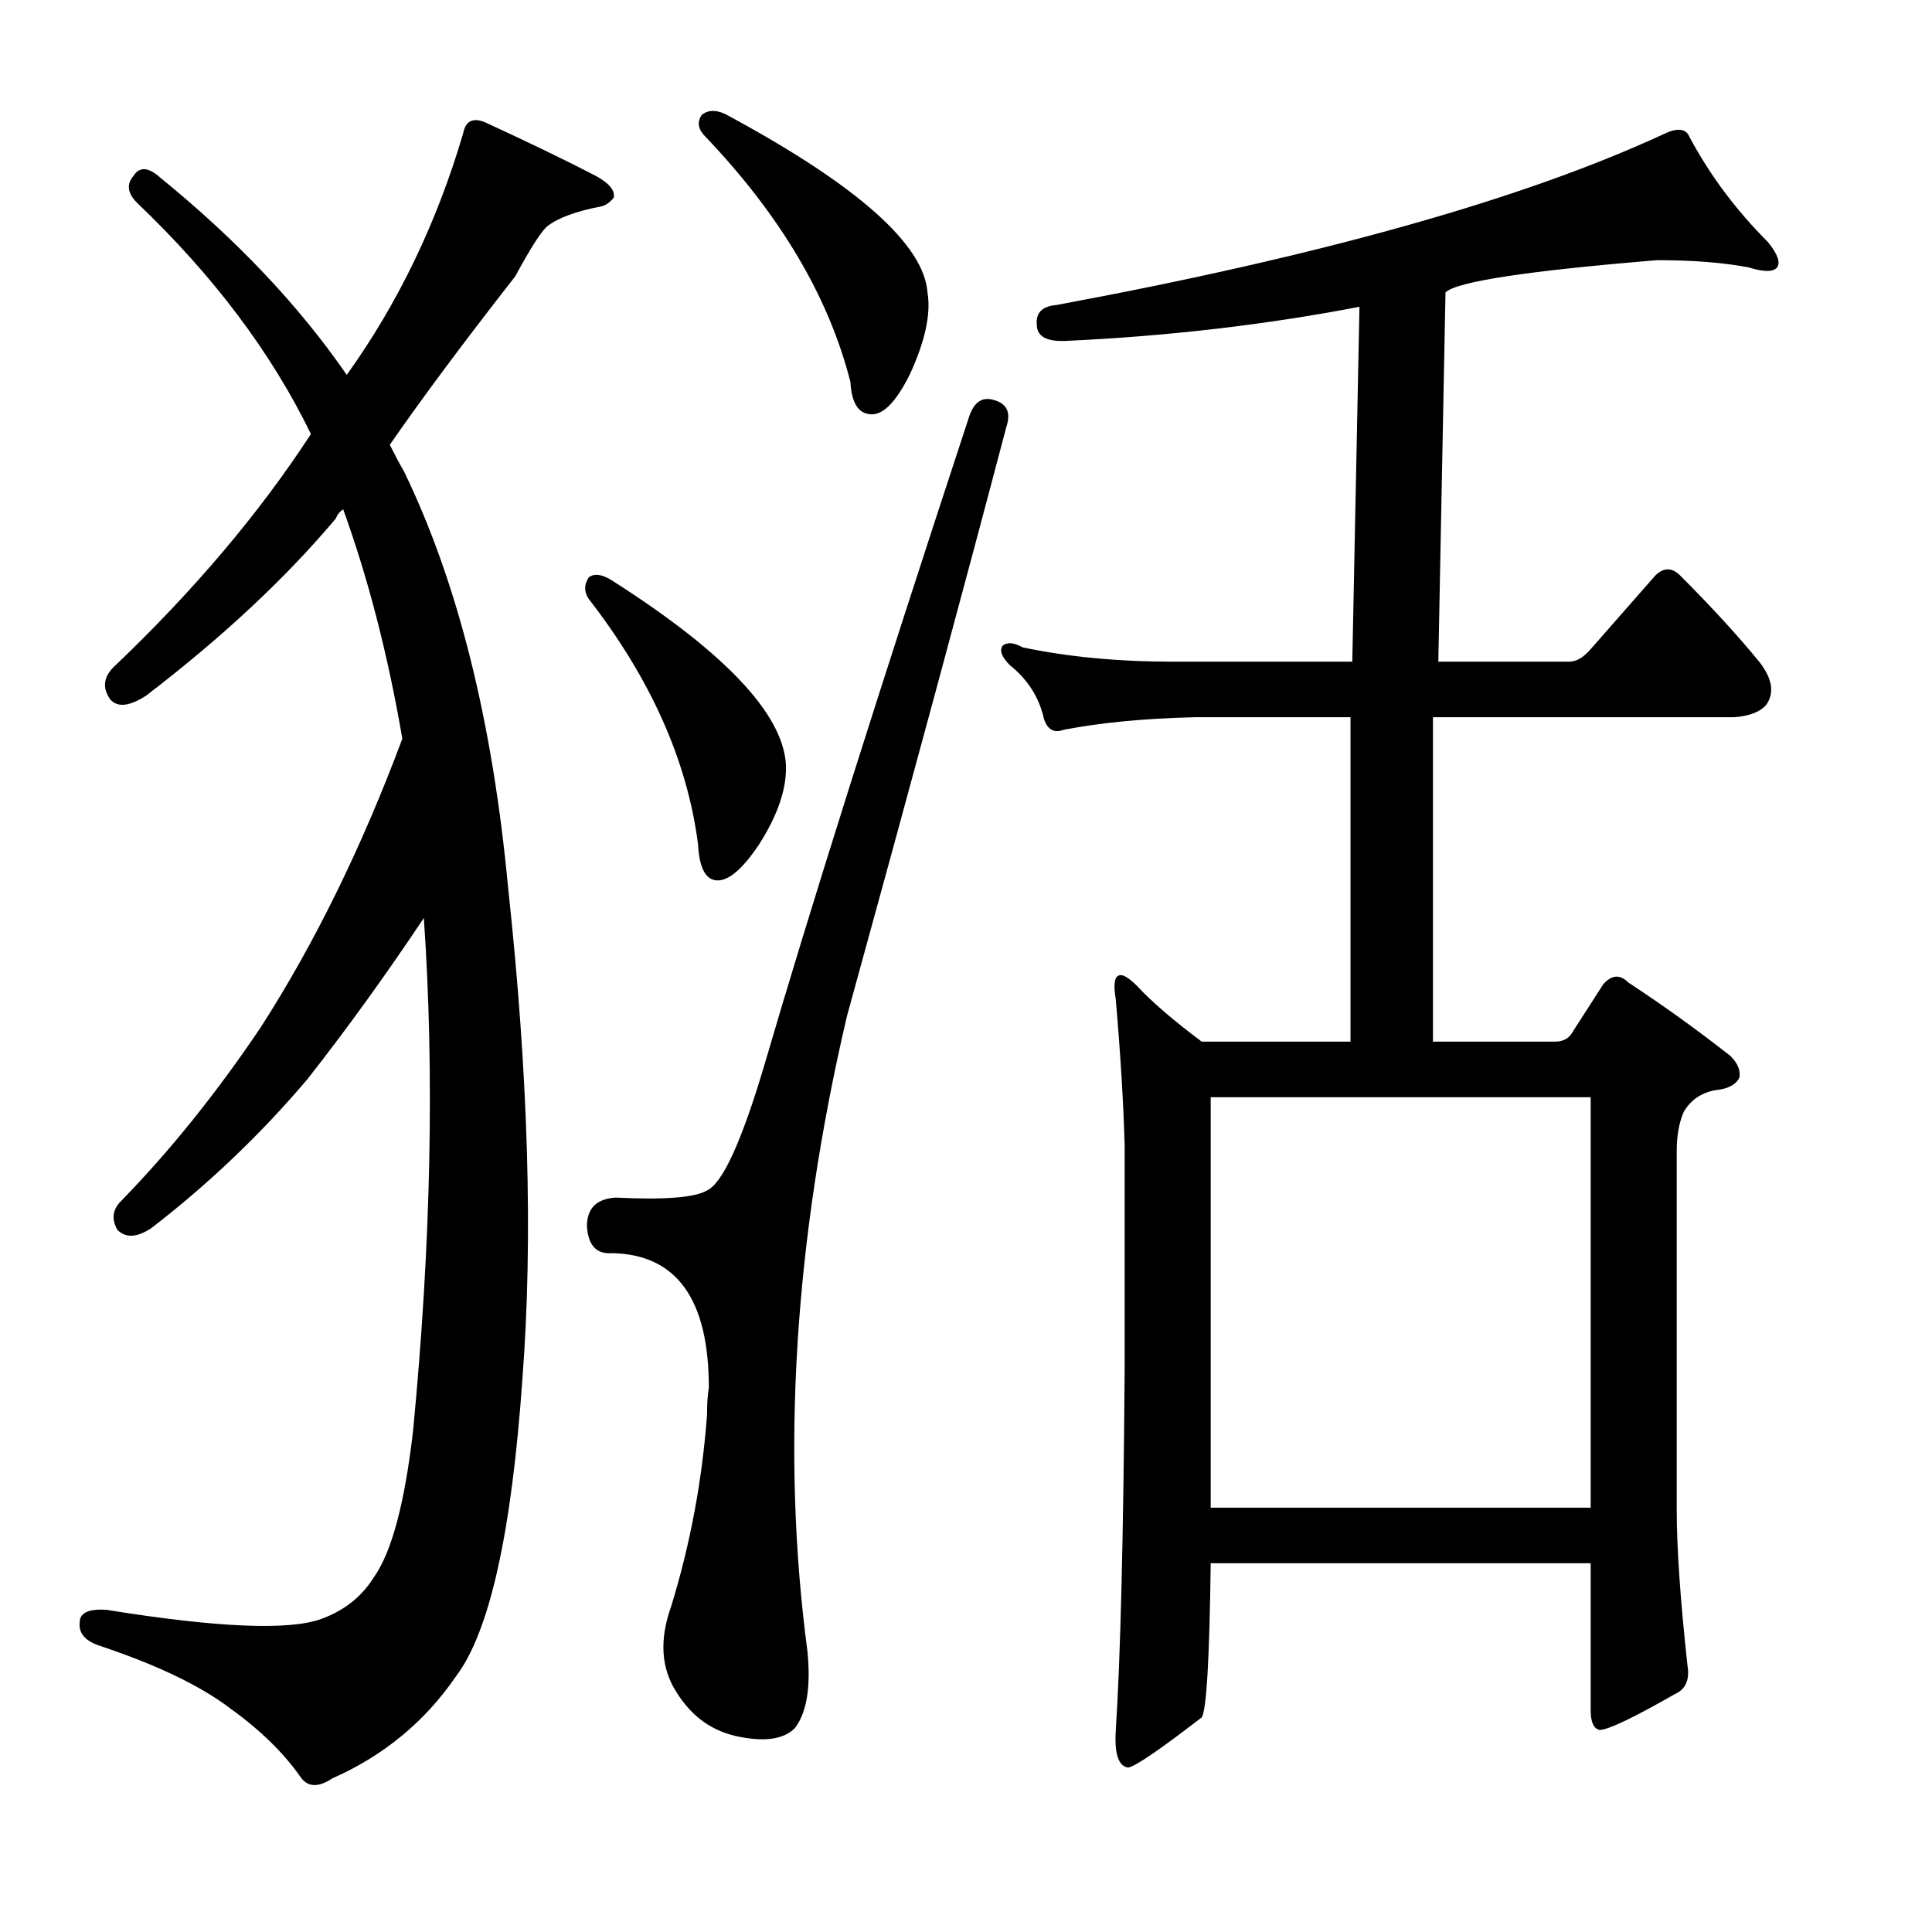 <?xml version="1.0" encoding="utf-8"?>
<!-- Generator: Adobe Illustrator 16.0.0, SVG Export Plug-In . SVG Version: 6.00 Build 0)  -->
<!DOCTYPE svg PUBLIC "-//W3C//DTD SVG 1.1//EN" "http://www.w3.org/Graphics/SVG/1.1/DTD/svg11.dtd">
<svg version="1.1" id="图层_1" xmlns="http://www.w3.org/2000/svg" xmlns:xlink="http://www.w3.org/1999/xlink" x="0px" y="0px"
	 width="1000px" height="1000px" viewBox="0 0 1000 1000" enable-background="new 0 0 1000 1000" xml:space="preserve">
<path d="M159.076,558.641c-24.121,28.456-51.025,54.127-80.713,77.002c-7.422,4.958-13.307,5.262-17.627,0.928
	c-3.102-5.566-2.479-10.509,1.855-14.844c25.353-25.977,49.474-55.968,72.363-89.99c27.832-43.285,52.257-93.078,73.291-149.365
	c-7.422-43.285-17.627-82.873-30.615-118.75c-1.855,1.247-3.102,2.783-3.711,4.639c-25.977,30.934-58.766,61.549-98.34,91.846
	c-8.668,5.566-14.844,6.19-18.555,1.855c-4.334-6.175-3.407-12.061,2.783-17.627c40.82-38.965,74.523-78.857,101.123-119.678
	c-20.41-42.053-50.417-81.945-89.99-119.678c-4.958-4.943-5.566-9.582-1.855-13.916c3.087-4.943,7.726-4.639,13.916,0.928
	c39.574,32.166,71.74,66.188,96.484,102.051c26.585-37.109,46.691-78.857,60.303-125.244c1.232-6.175,4.943-8.031,11.133-5.566
	c22.875,10.524,42.052,19.801,57.52,27.832c6.798,3.711,9.886,7.422,9.277,11.133c-1.855,2.479-4.03,4.03-6.494,4.639
	c-12.988,2.479-22.266,5.885-27.832,10.205c-3.102,2.479-8.668,11.133-16.699,25.977c-26.6,34.021-48.242,63.086-64.941,87.207
	c2.464,4.958,4.943,9.596,7.422,13.916c27.832,57.52,45.763,129.274,53.809,215.234c10.509,97.108,12.988,181.836,7.422,254.199
	c-5.566,79.785-17.018,131.115-34.326,154.004c-16.09,23.498-37.428,41.125-64.014,52.881c-7.422,4.943-12.988,4.639-16.699-0.928
	c-8.668-12.379-20.729-24.121-36.182-35.254c-15.467-11.756-38.037-22.584-67.725-32.471c-7.422-2.479-10.829-6.494-10.205-12.061
	c0-4.958,4.639-7.118,13.916-6.494c57.52,9.277,94.629,10.814,111.328,4.639c11.742-4.334,20.714-11.452,26.904-21.338
	c9.277-12.988,16.076-38.341,20.41-76.074c9.277-96.484,11.133-184.923,5.566-265.332
	C199.578,504.832,179.486,532.664,159.076,558.641z M304.73,298.875c3.087-2.464,7.726-1.537,13.916,2.783
	c56.896,36.5,86.279,67.725,88.135,93.701c0.609,12.379-4.03,26.295-13.916,41.748c-8.668,12.988-16.09,19.178-22.266,18.555
	c-5.566-0.609-8.668-6.798-9.277-18.555c-5.566-43.285-24.44-85.656-56.592-127.1C302.251,306.297,302.251,302.586,304.73,298.875z
	 M514.398,207.029c6.799,1.855,8.958,6.494,6.494,13.916c-21.657,82.264-49.17,184.01-82.568,305.225
	c-27.223,116.286-34.022,225.758-20.41,328.418c1.855,18.555-0.319,31.847-6.494,39.893c-5.566,5.566-14.844,7.103-27.832,4.639
	c-14.235-2.479-25.368-10.205-33.398-23.193c-8.045-12.379-8.973-27.223-2.783-44.531c9.886-32.152,16.076-65.246,18.555-99.268
	c0-5.566,0.304-10.205,0.928-13.916c0-45.763-16.699-68.957-50.098-69.58c-8.045,0.624-12.379-4.015-12.988-13.916
	c0-9.277,4.943-14.22,14.844-14.844c25.353,1.247,41.125,0,47.314-3.711c8.031-3.711,17.931-25.353,29.688-64.941
	c23.498-80.394,58.751-192.041,105.762-334.912C503.875,208.276,508.208,205.174,514.398,207.029z M363.178,59.52
	c3.711-3.088,8.654-2.783,14.844,0.928c66.173,35.877,100.195,66.188,102.051,90.918c1.855,11.133-1.247,25.368-9.277,42.676
	c-6.813,13.611-13.307,20.41-19.482,20.41c-6.813,0-10.524-5.566-11.133-16.699c-11.133-43.908-36.182-86.279-75.146-127.1
	C361.322,66.941,360.699,63.23,363.178,59.52z M626.654,809.129c-0.623,49.474-2.174,76.074-4.639,79.785
	c-21.657,16.699-34.326,25.353-38.037,25.977c-4.958-0.624-7.117-6.813-6.494-18.555c2.464-37.733,4.016-100.5,4.639-188.33V592.967
	c-0.623-22.266-2.174-47.619-4.639-76.074c-1.247-7.422-0.623-11.437,1.855-12.061c1.855-0.609,4.943,1.247,9.277,5.566
	c7.422,8.045,18.555,17.627,33.398,28.76h77.002v-167.92h-80.713c-25.977,0.624-48.561,2.783-67.725,6.494
	c-4.958,1.855-8.35,0-10.205-5.566c-2.479-11.133-8.35-20.41-17.627-27.832c-4.334-4.32-5.566-7.726-3.711-10.205
	c2.464-1.855,5.871-1.537,10.205,0.928c23.498,4.958,49.475,7.422,77.93,7.422h92.773l3.711-183.691
	c-48.242,9.277-98.659,15.163-151.221,17.627c-10.524,0.623-15.771-2.16-15.771-8.35c-0.623-6.175,2.783-9.582,10.205-10.205
	c136.682-25.354,241.211-54.736,313.574-88.135c7.422-3.711,12.061-3.392,13.916,0.928c10.51,19.801,24.121,38.037,40.82,54.736
	c4.943,6.189,6.494,10.524,4.639,12.988c-1.855,2.479-6.813,2.479-14.844,0c-12.988-2.464-28.76-3.711-47.314-3.711
	c-67.42,5.566-103.906,11.133-109.473,16.699l-3.711,191.113h67.725c3.711,0,7.422-2.16,11.133-6.494l33.398-38.037
	c4.32-4.32,8.654-4.32,12.988,0c16.076,16.09,29.688,30.934,40.82,44.531c6.799,8.668,8.031,16.09,3.711,22.266
	c-3.102,3.711-8.668,5.885-16.699,6.494H741.693v167.92h63.086c3.711,0,6.494-1.232,8.35-3.711l16.699-25.977
	c4.32-4.943,8.654-5.248,12.988-0.928c17.932,11.756,35.559,24.44,52.881,38.037c3.711,3.711,5.248,7.422,4.639,11.133
	c-1.855,3.711-5.885,5.885-12.061,6.494c-7.422,1.247-12.988,4.958-16.699,11.133c-2.479,5.566-3.711,12.379-3.711,20.41v185.547
	c0,19.801,1.855,46.691,5.566,80.713c1.232,7.422-0.928,12.365-6.494,14.844c-21.657,12.365-34.645,18.555-38.965,18.555
	c-3.102-0.624-4.639-4.03-4.639-10.205v-76.074H626.654z M626.654,780.369h196.68V567.918h-196.68V780.369z"/>
</svg>

